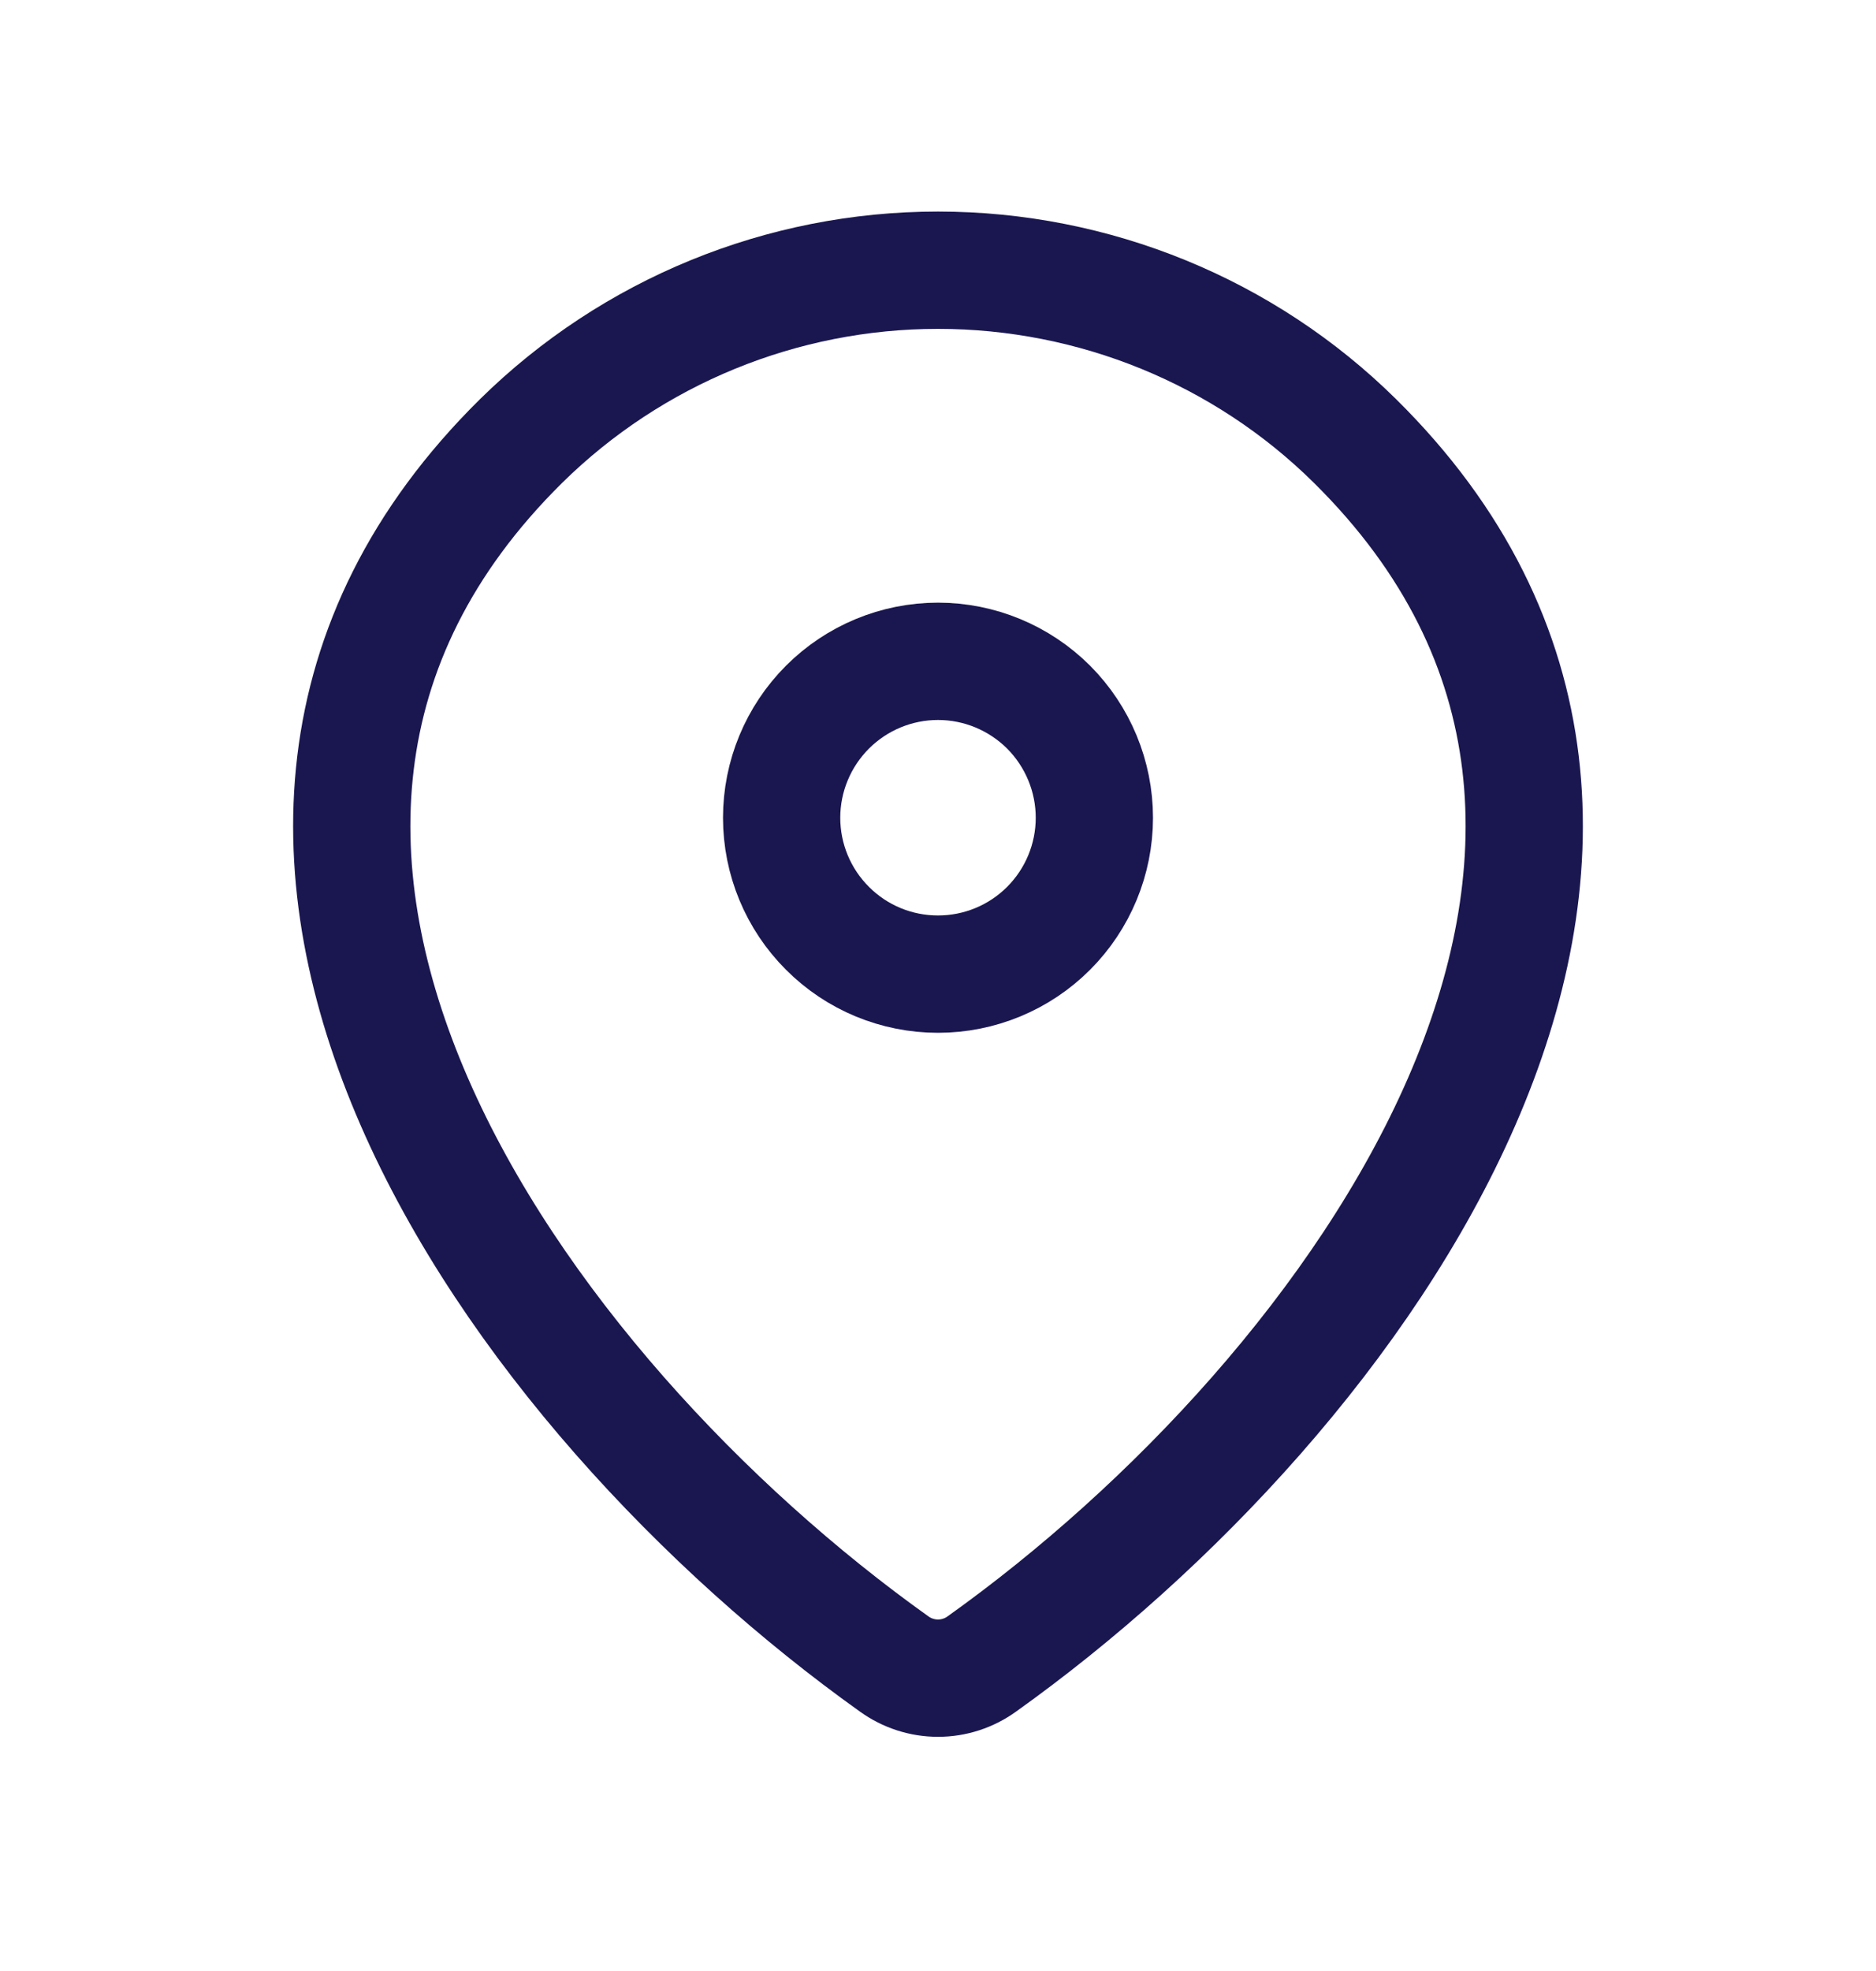 <?xml version="1.0" encoding="UTF-8"?> <svg xmlns="http://www.w3.org/2000/svg" width="20" height="21" viewBox="0 0 20 21" fill="none"><path d="M10.467 17.729C10.331 17.827 10.168 17.88 10 17.88C9.833 17.88 9.669 17.827 9.533 17.729C5.509 14.861 1.238 8.961 5.556 4.698C6.741 3.532 8.337 2.879 10 2.879C11.667 2.879 13.266 3.534 14.444 4.697C18.762 8.96 14.491 14.859 10.467 17.729Z" stroke="#1A1750" stroke-width="1.25" stroke-linecap="round" stroke-linejoin="round"></path><path d="M10 10.379C10.442 10.379 10.866 10.204 11.179 9.891C11.491 9.579 11.667 9.155 11.667 8.713C11.667 8.271 11.491 7.847 11.179 7.534C10.866 7.222 10.442 7.046 10 7.046C9.558 7.046 9.134 7.222 8.822 7.534C8.509 7.847 8.333 8.271 8.333 8.713C8.333 9.155 8.509 9.579 8.822 9.891C9.134 10.204 9.558 10.379 10 10.379Z" stroke="#1A1750" stroke-width="1.25" stroke-linecap="round" stroke-linejoin="round"></path></svg> 